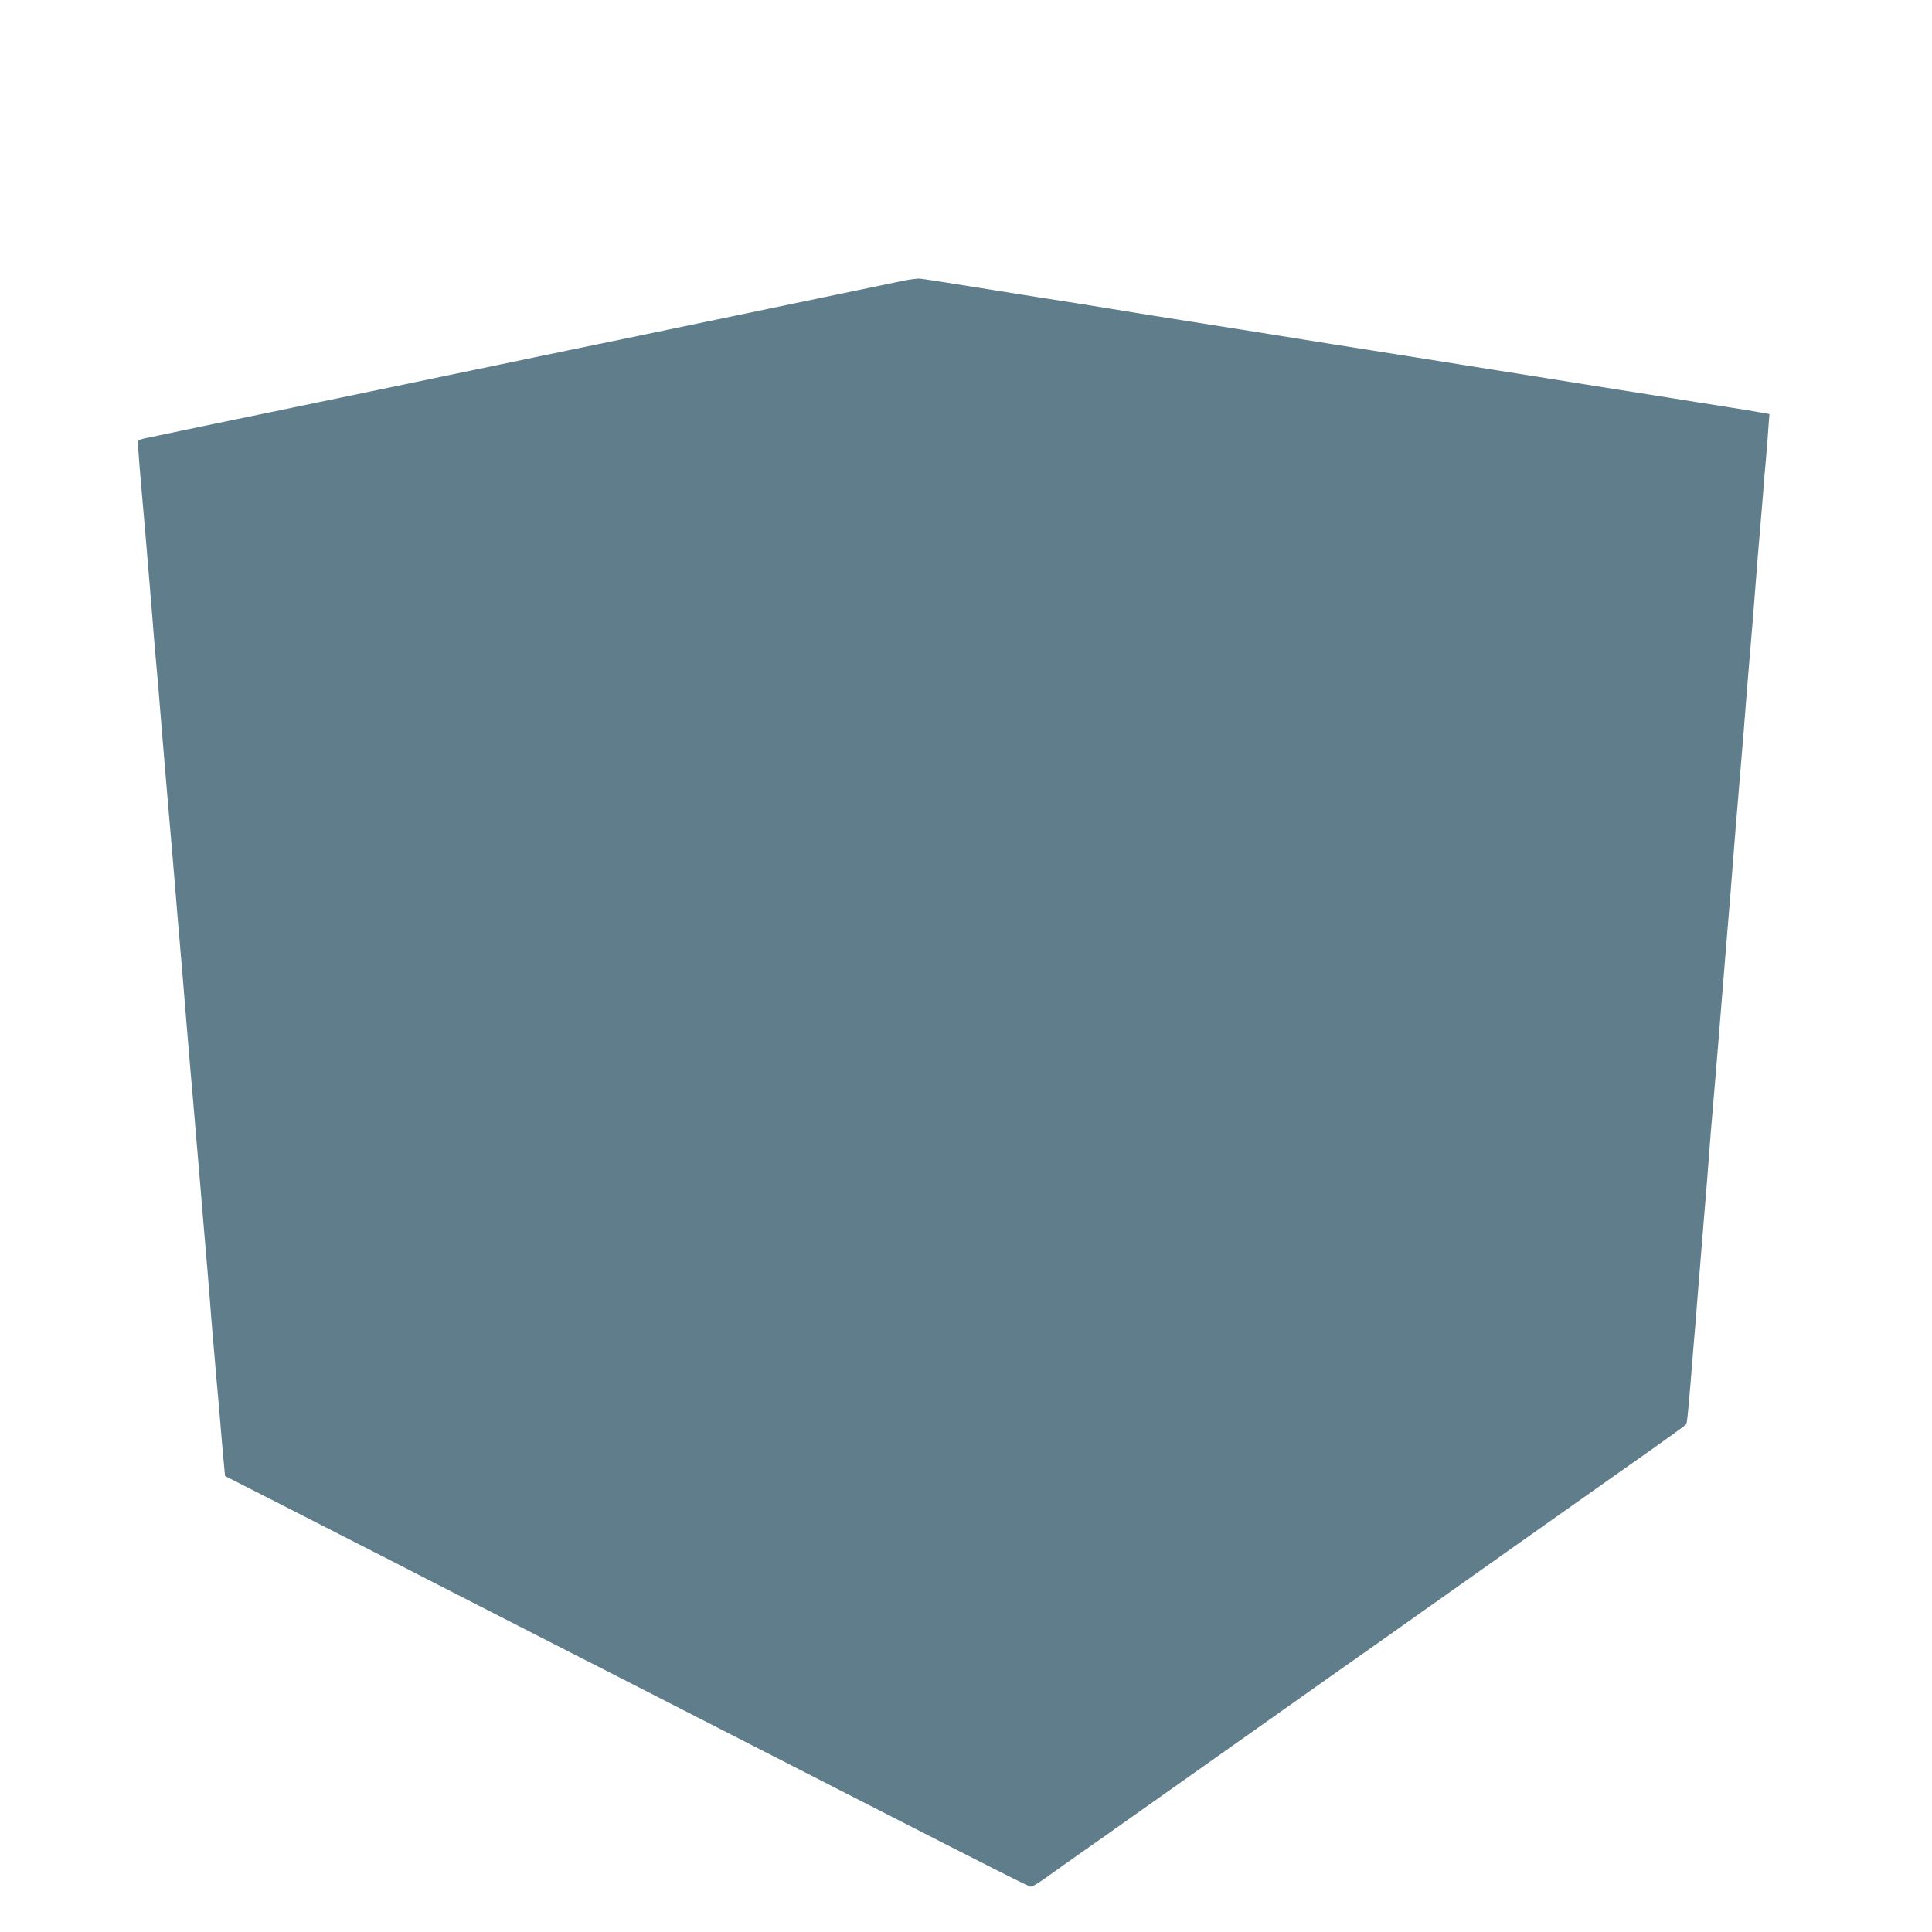 <?xml version="1.0" standalone="no"?>
<!DOCTYPE svg PUBLIC "-//W3C//DTD SVG 20010904//EN"
 "http://www.w3.org/TR/2001/REC-SVG-20010904/DTD/svg10.dtd">
<svg version="1.0" xmlns="http://www.w3.org/2000/svg"
 width="1280pt" height="1280pt" viewBox="0 0 1280 1280"
 preserveAspectRatio="xMidYMid meet">
<g transform="translate(0,1280) scale(0.1,-0.1)"
fill="#607d8b" stroke="none">
<path d="M5960 10935 c-58 -12 -226 -47 -375 -78 -309 -64 -599 -125 -1480
-308 -132 -27 -285 -59 -340 -70 -55 -12 -129 -27 -165 -34 -36 -8 -184 -39
-330 -69 -729 -152 -794 -165 -1545 -321 -148 -31 -290 -60 -315 -65 -25 -5
-121 -25 -215 -45 -93 -20 -192 -40 -220 -46 -27 -5 -53 -13 -57 -17 -7 -7 -4
-52 22 -352 6 -69 15 -177 21 -240 5 -63 14 -164 19 -225 5 -60 16 -195 25
-300 8 -104 19 -242 25 -305 13 -142 25 -279 44 -520 9 -102 20 -241 26 -310
6 -69 15 -174 20 -235 5 -60 14 -164 20 -230 6 -66 17 -201 25 -300 8 -99 19
-233 25 -297 18 -210 29 -340 44 -528 15 -180 27 -325 46 -540 16 -188 30
-352 46 -540 15 -186 26 -313 44 -522 5 -62 14 -171 20 -243 5 -71 14 -184 20
-250 6 -66 15 -171 20 -233 6 -61 14 -163 20 -225 5 -61 14 -168 20 -237 6
-69 13 -148 16 -177 l5 -52 342 -174 c432 -220 1112 -568 1412 -722 307 -157
657 -336 950 -485 328 -168 1054 -539 1560 -798 903 -462 1063 -542 1076 -542
8 0 48 24 89 53 41 30 152 108 245 174 94 66 265 186 380 268 116 82 246 174
290 205 44 31 283 200 530 375 502 355 517 366 630 445 44 31 229 161 410 290
713 505 902 638 1230 870 44 31 181 128 305 215 124 88 228 163 231 168 6 9
11 54 30 282 5 66 14 172 19 235 6 63 17 201 25 305 14 176 20 246 45 555 6
63 17 201 25 305 13 178 21 275 45 555 12 137 25 300 45 550 14 172 20 249 45
550 6 63 17 203 25 310 8 107 20 249 25 315 6 66 15 174 20 240 6 66 14 174
20 240 6 66 17 206 25 310 14 179 19 236 45 545 5 69 17 211 25 315 8 105 19
242 25 305 5 63 14 171 20 240 5 69 14 177 20 240 6 63 13 156 16 206 l7 91
-64 11 c-35 7 -122 21 -194 32 -71 11 -170 27 -220 35 -49 8 -162 26 -250 40
-88 14 -272 43 -410 65 -137 22 -351 56 -475 76 -124 19 -319 51 -435 69 -115
19 -313 50 -440 70 -126 20 -311 50 -410 65 -311 50 -754 121 -915 146 -85 13
-225 36 -310 49 -85 14 -195 32 -245 40 -49 8 -147 24 -217 35 -71 11 -185 29
-255 40 -701 112 -750 120 -788 124 -16 2 -77 -6 -135 -19z"/>
</g>
</svg>
